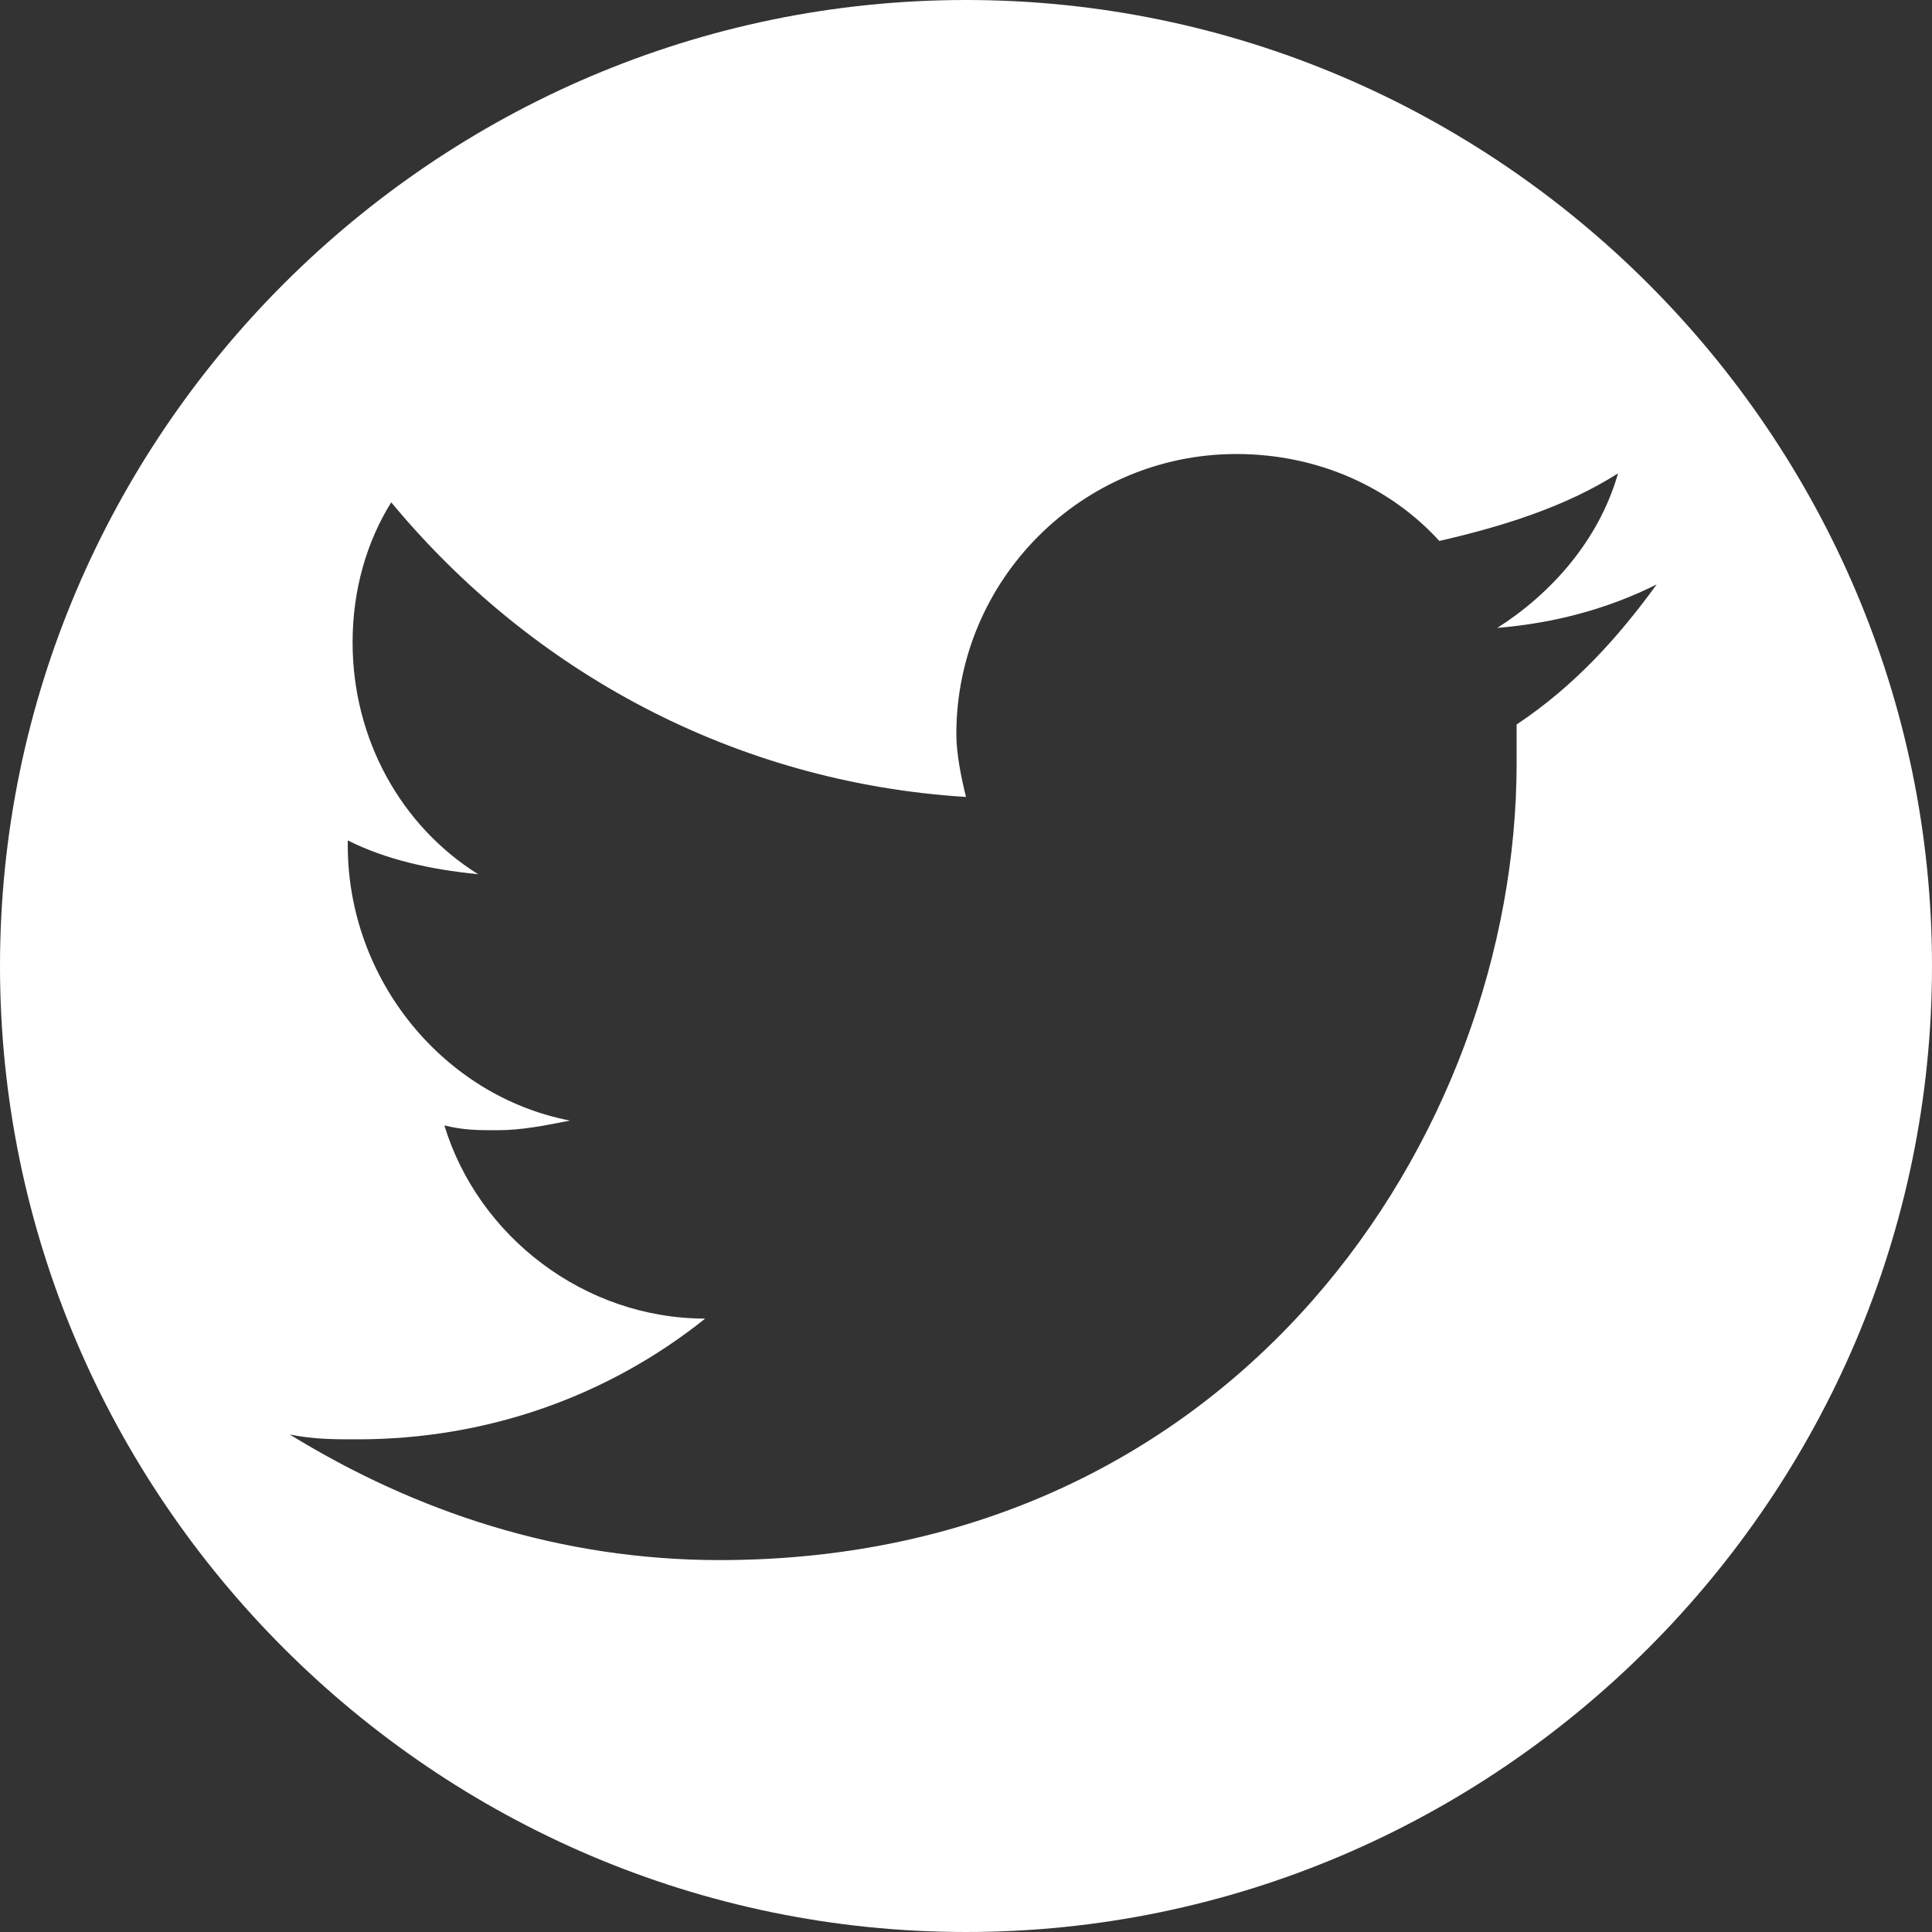 <?xml version="1.0" encoding="utf-8"?>
<!-- Generator: Adobe Illustrator 23.0.2, SVG Export Plug-In . SVG Version: 6.00 Build 0)  -->
<svg version="1.1" id="Layer_1" xmlns="http://www.w3.org/2000/svg" xmlns:xlink="http://www.w3.org/1999/xlink" x="0px" y="0px"
	 viewBox="0 0 40 40" style="enable-background:new 0 0 40 40;" xml:space="preserve">
<rect x="0" y="0" width="40" height="40" fill="#333333" stroke="none"/>
<style type="text/css">
	.st0{fill:#FFFFFF;}
</style>
<path class="st0" d="M20,0C9,0,0,9,0,20s9,20,20,20s20-9,20-20S31,0,20,0z M31.4,15c0,0.3,0,0.5,0,0.8c0,7.7-5.8,16.5-16.5,16.5
	c-3.3,0-6.3-1-8.9-2.6c0.5,0.1,0.9,0.1,1.4,0.1c2.7,0,5.2-0.9,7.2-2.5c-2.5,0-4.7-1.7-5.4-4c0.4,0.1,0.7,0.1,1.1,0.1
	c0.5,0,1-0.1,1.5-0.2c-2.6-0.5-4.6-2.9-4.6-5.7c0,0,0,0,0-0.1C8,17.8,8.9,18,9.9,18.1c-1.6-1-2.6-2.8-2.6-4.8c0-1.1,0.3-2.1,0.8-2.9
	c2.9,3.5,7.1,5.8,11.9,6.1c-0.1-0.4-0.2-0.9-0.2-1.3c0-3.2,2.6-5.8,5.8-5.8c1.7,0,3.2,0.7,4.2,1.8c1.3-0.3,2.6-0.7,3.7-1.4
	c-0.4,1.4-1.4,2.5-2.5,3.2c1.2-0.1,2.3-0.4,3.3-0.9C33.5,13.2,32.6,14.2,31.4,15z"/>
</svg>
